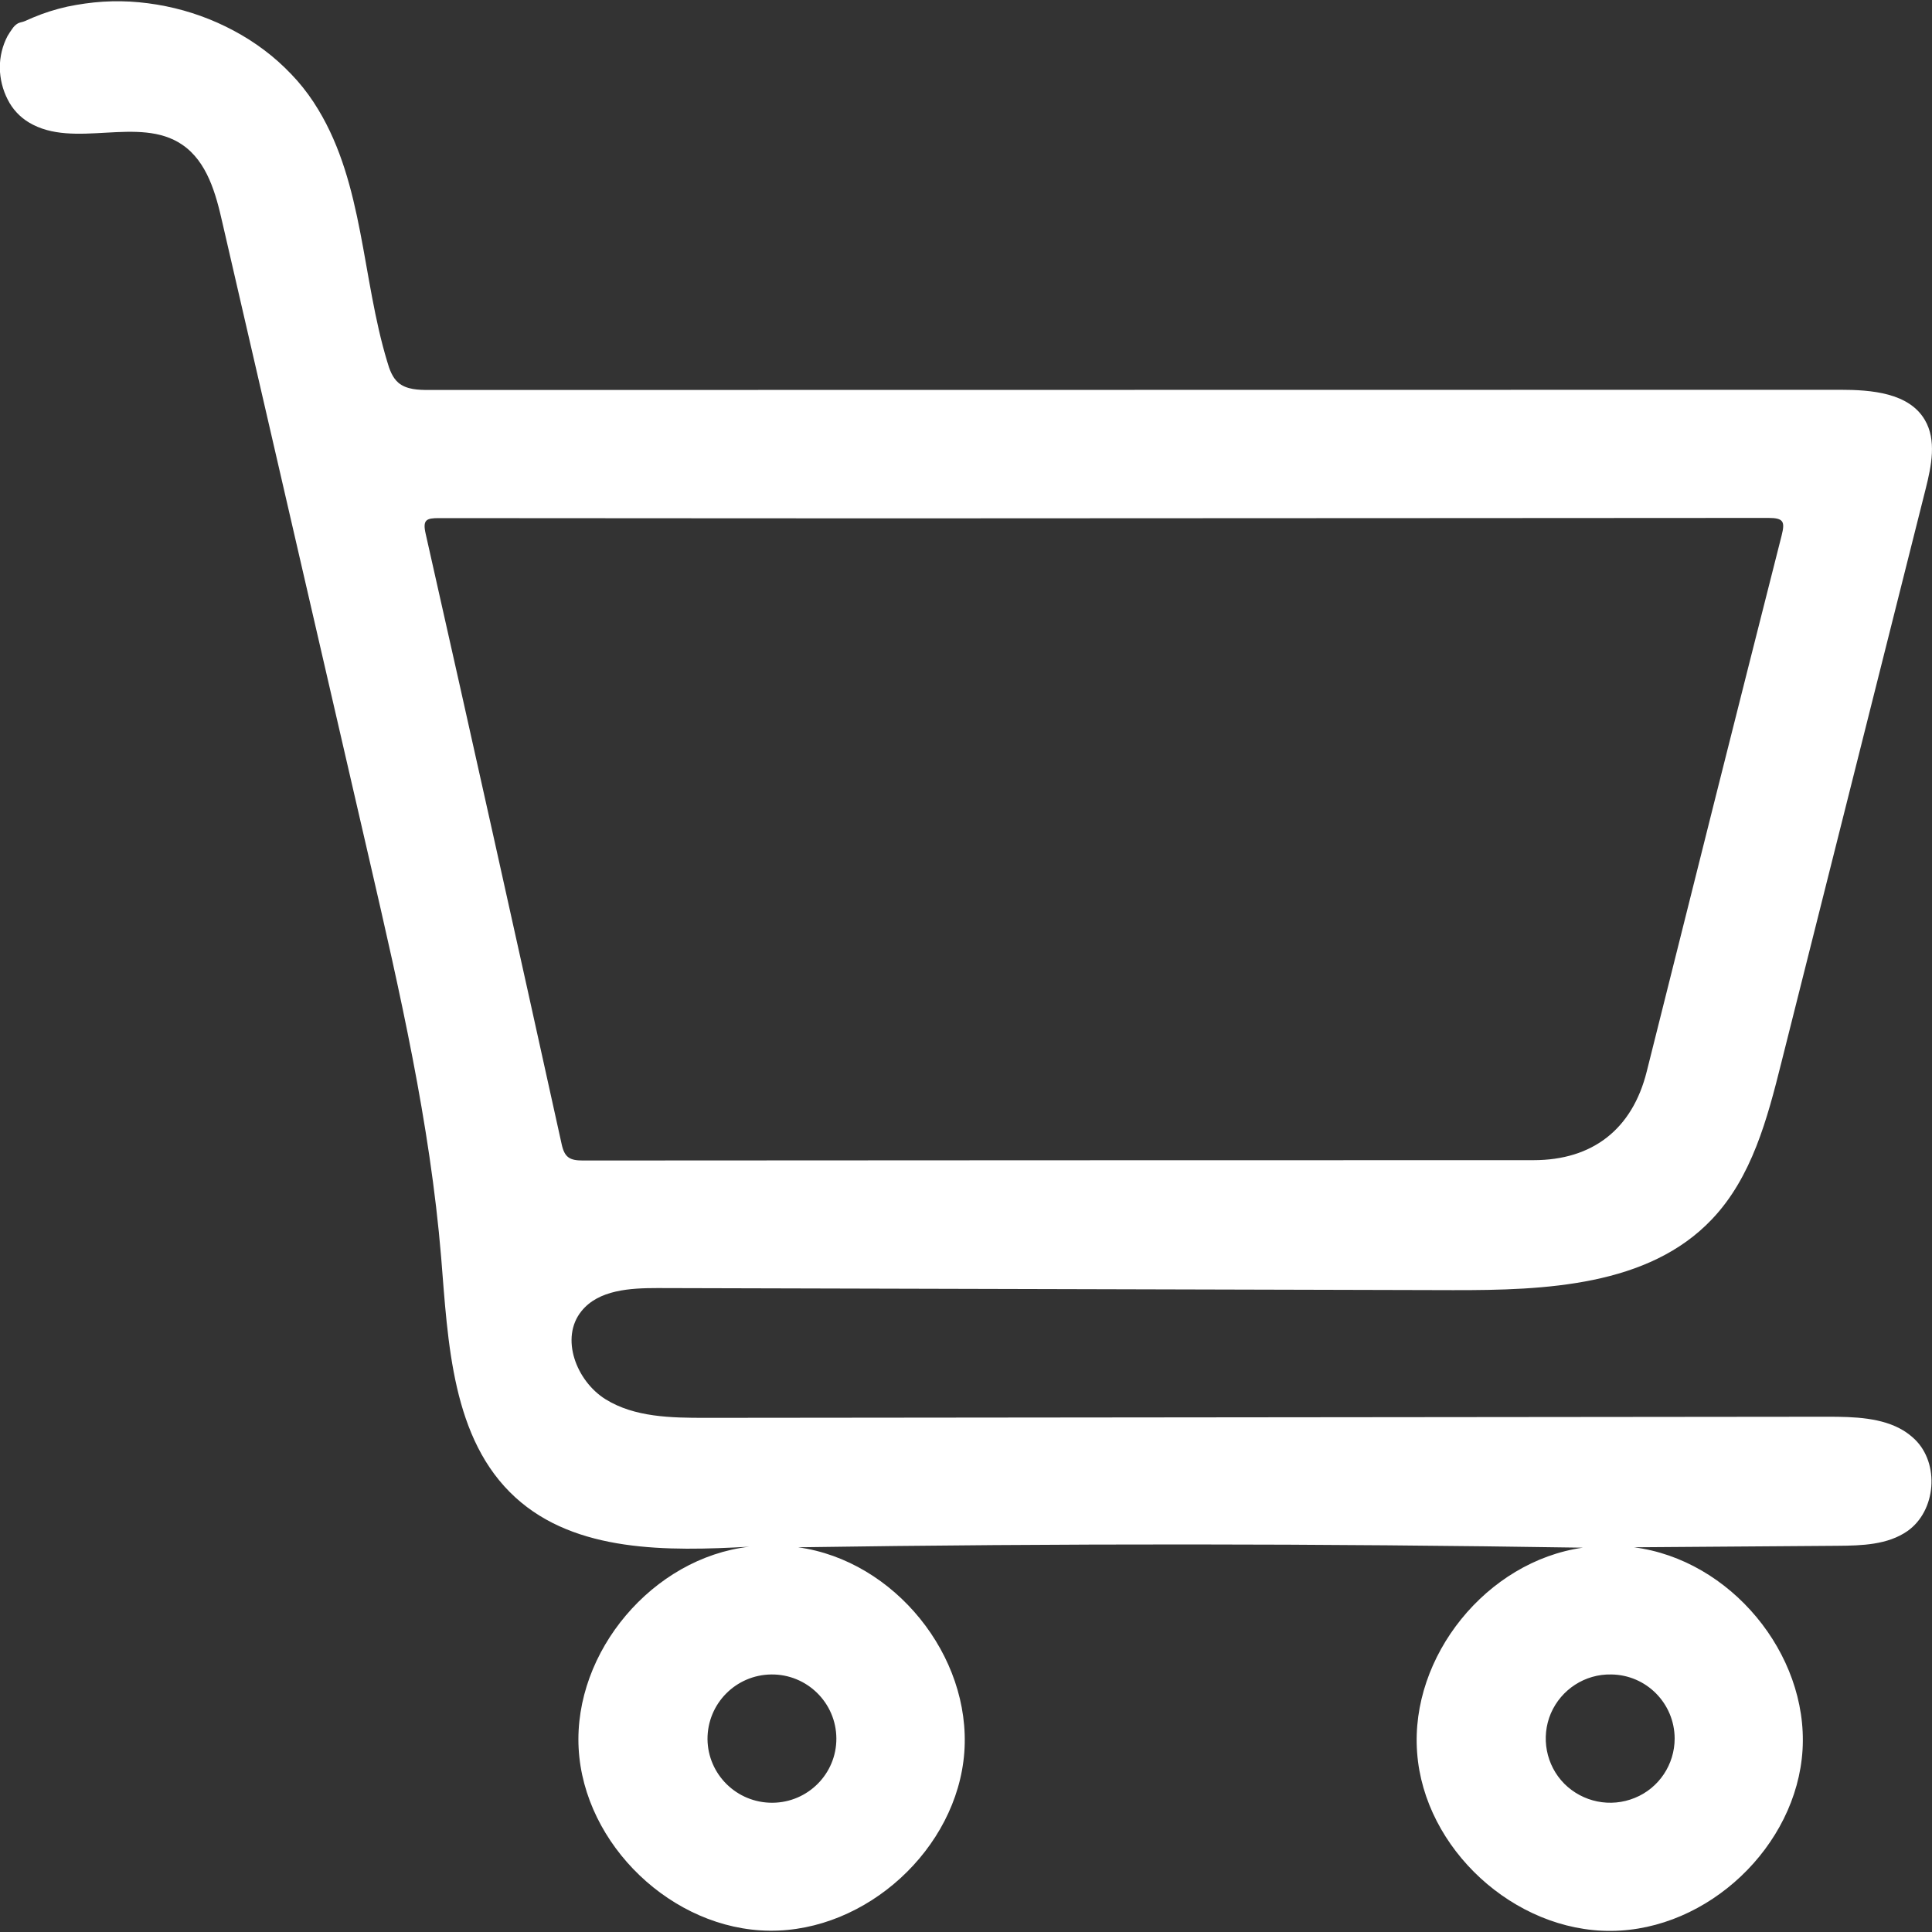 <?xml version="1.0" encoding="UTF-8"?>
<svg xmlns="http://www.w3.org/2000/svg" xmlns:xlink="http://www.w3.org/1999/xlink" width="40px" height="40px" viewBox="0 0 40 40" version="1.1">
<rect x="0" y="0" width="40" height="40" fill="#333333" stroke="none"/>
<g id="surface1">
<path style=" stroke:none;fill-rule:nonzero;fill:rgb(100%,100%,100%);fill-opacity:1;" d="M 39.414 29.621 C 38.969 29.348 38.383 29.332 37.848 29.332 L 14.609 29.355 C 13.895 29.355 13.137 29.344 12.535 28.969 C 11.93 28.59 11.59 27.699 12.039 27.145 C 12.395 26.703 13.047 26.668 13.613 26.668 L 30.082 26.711 C 31.992 26.715 34.133 26.629 35.445 25.242 C 36.27 24.375 36.59 23.164 36.879 22.008 C 37.875 18.043 38.875 14.078 39.871 10.113 C 39.988 9.645 40.098 9.113 39.852 8.695 C 39.523 8.133 38.75 8.07 38.098 8.07 L 8.879 8.074 C 8.66 8.074 8.418 8.066 8.25 7.926 C 8.121 7.816 8.062 7.645 8.016 7.484 C 7.492 5.75 7.527 3.82 6.59 2.27 C 6.461 2.055 6.316 1.855 6.152 1.668 C 5.988 1.484 5.809 1.309 5.617 1.152 C 5.426 0.996 5.219 0.852 5.004 0.727 C 4.789 0.602 4.566 0.492 4.332 0.398 C 3.867 0.211 3.379 0.094 2.879 0.047 C 2.633 0.023 2.383 0.02 2.133 0.035 C 1.887 0.051 1.641 0.086 1.395 0.137 C 1.152 0.191 0.914 0.266 0.684 0.363 C 0.629 0.387 0.57 0.414 0.512 0.438 C 0.469 0.457 0.414 0.461 0.371 0.484 C 0.32 0.512 0.281 0.555 0.25 0.602 C 0.215 0.648 0.188 0.695 0.156 0.746 C 0.051 0.945 -0.004 1.172 -0.004 1.402 C 0 1.633 0.055 1.859 0.16 2.062 C 0.258 2.258 0.41 2.422 0.598 2.535 C 1.531 3.098 2.875 2.383 3.773 2.996 C 4.289 3.348 4.469 4.008 4.605 4.613 C 5.621 9.016 6.637 13.418 7.652 17.82 C 8.277 20.531 8.902 23.25 9.133 26.023 C 9.277 27.801 9.352 29.801 10.672 31.004 C 11.922 32.145 13.82 32.117 15.512 32.023 C 13.516 32.254 11.875 34.195 11.98 36.195 C 12.086 38.195 13.922 39.953 15.93 39.973 C 17.938 39.996 19.816 38.277 19.965 36.281 C 20.113 34.281 18.516 32.309 16.523 32.035 C 21.938 31.953 27.352 31.957 32.77 32.043 C 30.785 32.324 29.191 34.289 29.34 36.285 C 29.484 38.277 31.352 39.992 33.355 39.977 C 35.363 39.965 37.199 38.223 37.32 36.227 C 37.438 34.234 35.82 32.289 33.828 32.035 L 38.051 32.004 C 38.551 32 39.082 31.984 39.492 31.699 C 40.086 31.281 40.164 30.301 39.641 29.797 C 39.57 29.73 39.496 29.672 39.414 29.621 Z M 11.629 23.691 C 10.699 19.473 9.762 15.258 8.812 11.047 C 8.746 10.758 8.832 10.727 9.086 10.727 C 13.672 10.73 18.262 10.734 22.848 10.73 C 27.438 10.727 32.023 10.727 36.613 10.723 C 36.934 10.723 36.957 10.805 36.887 11.086 C 35.949 14.781 35.02 18.48 34.094 22.184 C 33.797 23.375 32.977 24.02 31.75 24.02 C 25.191 24.02 18.629 24.023 12.066 24.027 C 11.793 24.027 11.688 23.961 11.629 23.691 Z M 17.316 35.992 C 17.32 36.723 16.727 37.32 15.992 37.324 C 15.254 37.328 14.656 36.738 14.648 36.008 C 14.645 35.273 15.234 34.676 15.969 34.668 C 16.707 34.66 17.312 35.254 17.316 35.992 Z M 34.672 35.992 C 34.672 36.531 34.348 37.02 33.848 37.223 C 33.344 37.43 32.77 37.312 32.387 36.93 C 32.008 36.547 31.898 35.969 32.109 35.473 C 32.324 34.977 32.816 34.656 33.359 34.668 C 34.086 34.676 34.668 35.266 34.672 35.992 Z M 34.672 35.992 "/>
</g>
</svg>
